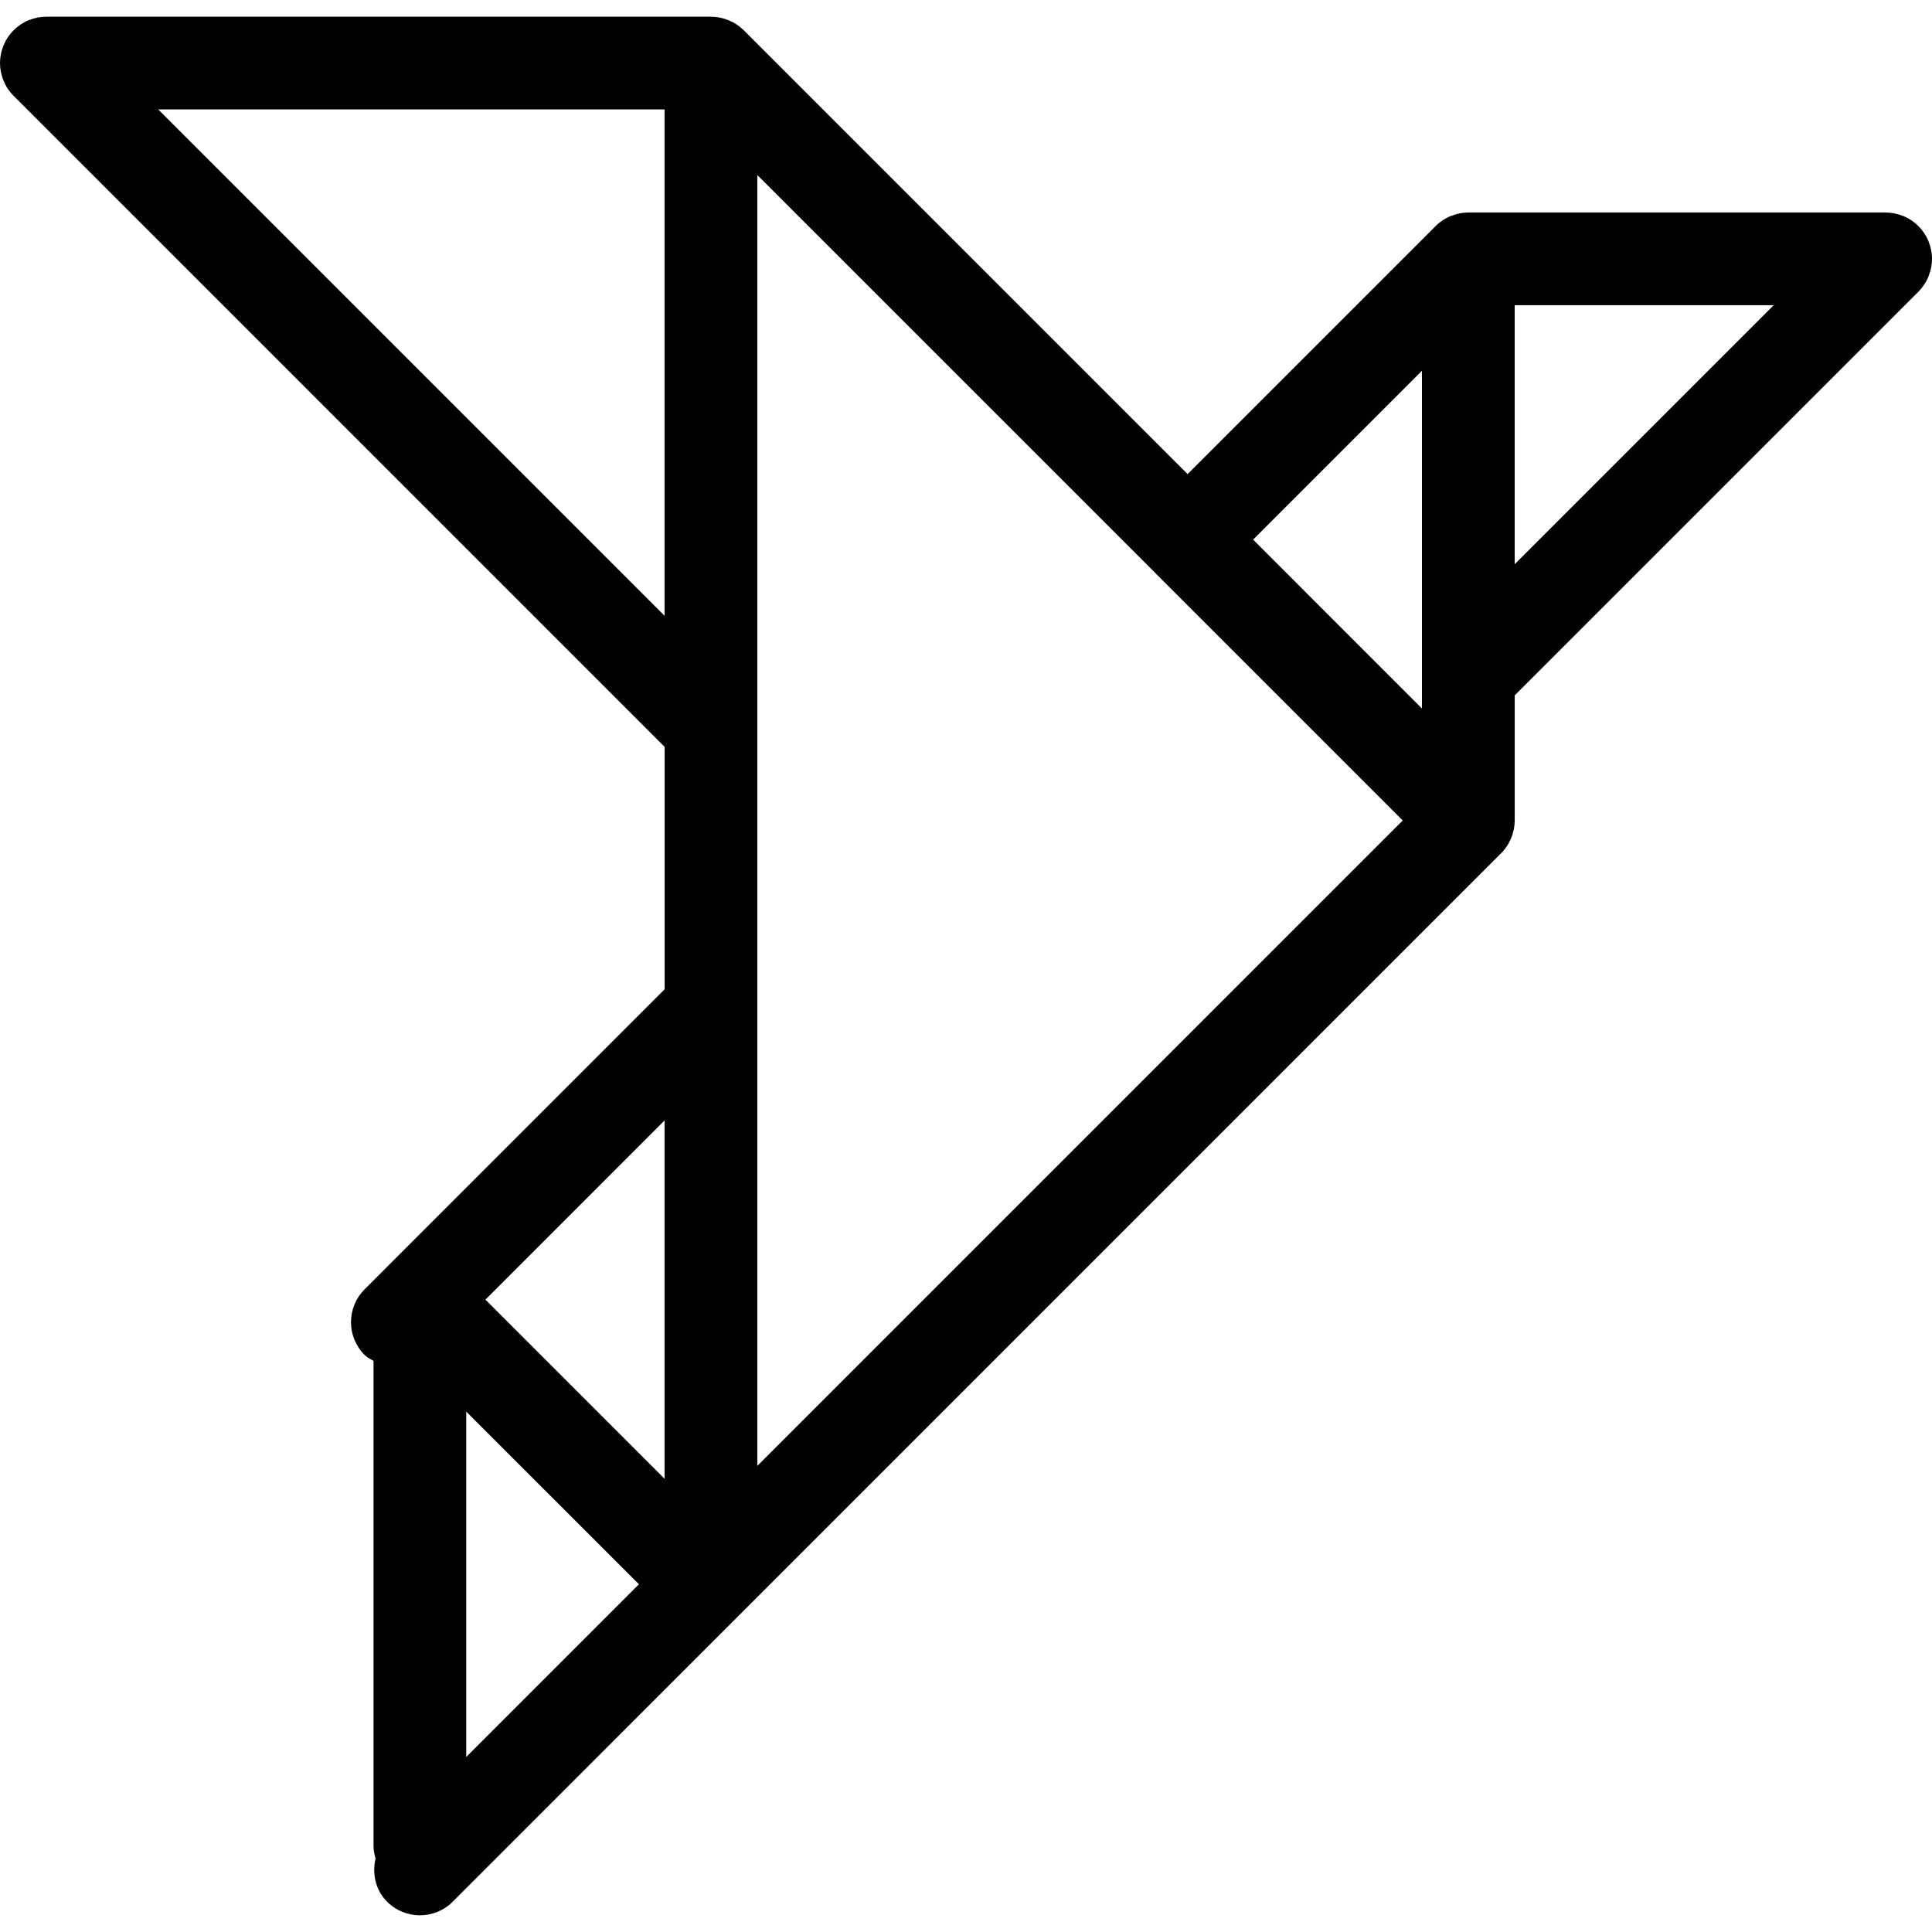 <?xml version="1.0" encoding="UTF-8"?>
<!-- Uploaded to: SVG Repo, www.svgrepo.com, Generator: SVG Repo Mixer Tools -->
<svg xmlns="http://www.w3.org/2000/svg" xmlns:xlink="http://www.w3.org/1999/xlink" height="800px" width="800px" version="1.1" id="Capa_1" viewBox="0 0 339.92 339.92" xml:space="preserve">
<g>
	<path style="fill:#010002;" d="M339.305,48.639c0.016-0.044,0.022-0.087,0.038-0.125c0.364-0.925,0.577-1.925,0.577-2.975   s-0.218-2.051-0.577-2.975c-0.016-0.044-0.022-0.087-0.038-0.125c-0.827-2.007-2.431-3.612-4.438-4.438   c-0.038-0.011-0.082-0.022-0.12-0.033c-0.925-0.359-1.925-0.582-2.975-0.582h-73.427c-1.055,0-2.051,0.223-2.975,0.582   c-0.038,0.011-0.082,0.022-0.12,0.033c-1.012,0.413-1.92,1.023-2.676,1.784l-43.627,43.627L130.858,5.328   c-0.756-0.756-1.664-1.36-2.676-1.773c-0.038-0.022-0.082-0.022-0.12-0.044c-0.925-0.359-1.925-0.571-2.975-0.571H8.148   c-1.055,0-2.051,0.212-2.975,0.571c-0.038,0.022-0.082,0.022-0.12,0.044C3.04,4.381,1.436,5.986,0.615,7.993   C0.598,8.036,0.593,8.08,0.577,8.107C0.212,9.032,0,10.038,0,11.093s0.218,2.051,0.577,2.975c0.016,0.044,0.022,0.087,0.038,0.114   c0.413,1.012,1.017,1.925,1.779,2.676L116.94,131.411v42.642l-48.826,48.826c0,0.011-0.005,0.011-0.005,0.011l-3.965,3.965   c-3.187,3.187-3.187,8.349,0,11.536c0.462,0.468,1.039,0.723,1.577,1.05v85.306c0,0.789,0.147,1.528,0.354,2.252   c-0.615,2.654-0.033,5.537,2.034,7.593c1.594,1.594,3.682,2.388,5.771,2.388s4.177-0.794,5.771-2.388l184.455-184.471   c0.761-0.756,1.36-1.67,1.779-2.676c0.016-0.033,0.022-0.076,0.038-0.114c0.364-0.925,0.577-1.925,0.577-2.975v-22.012   l71.034-71.029C338.288,50.553,338.892,49.65,339.305,48.639z M133.241,30.793l69.919,69.914c0,0.011,0,0.011,0.005,0.011   c0.005,0,0.005,0,0.005,0.011l43.627,43.627L133.241,257.918V30.793z M250.181,65.233v59.427l-29.708-29.714L250.181,65.233z    M27.837,19.257h89.086v89.086L27.837,19.257z M116.924,260.18l-31.519-31.519l31.519-31.53   C116.924,197.131,116.924,260.18,116.924,260.18z M112.415,278.738l-30.388,30.393v-60.776L112.415,278.738z M266.498,53.697   h45.574l-45.574,45.574V53.697z"></path>
</g>
</svg>
